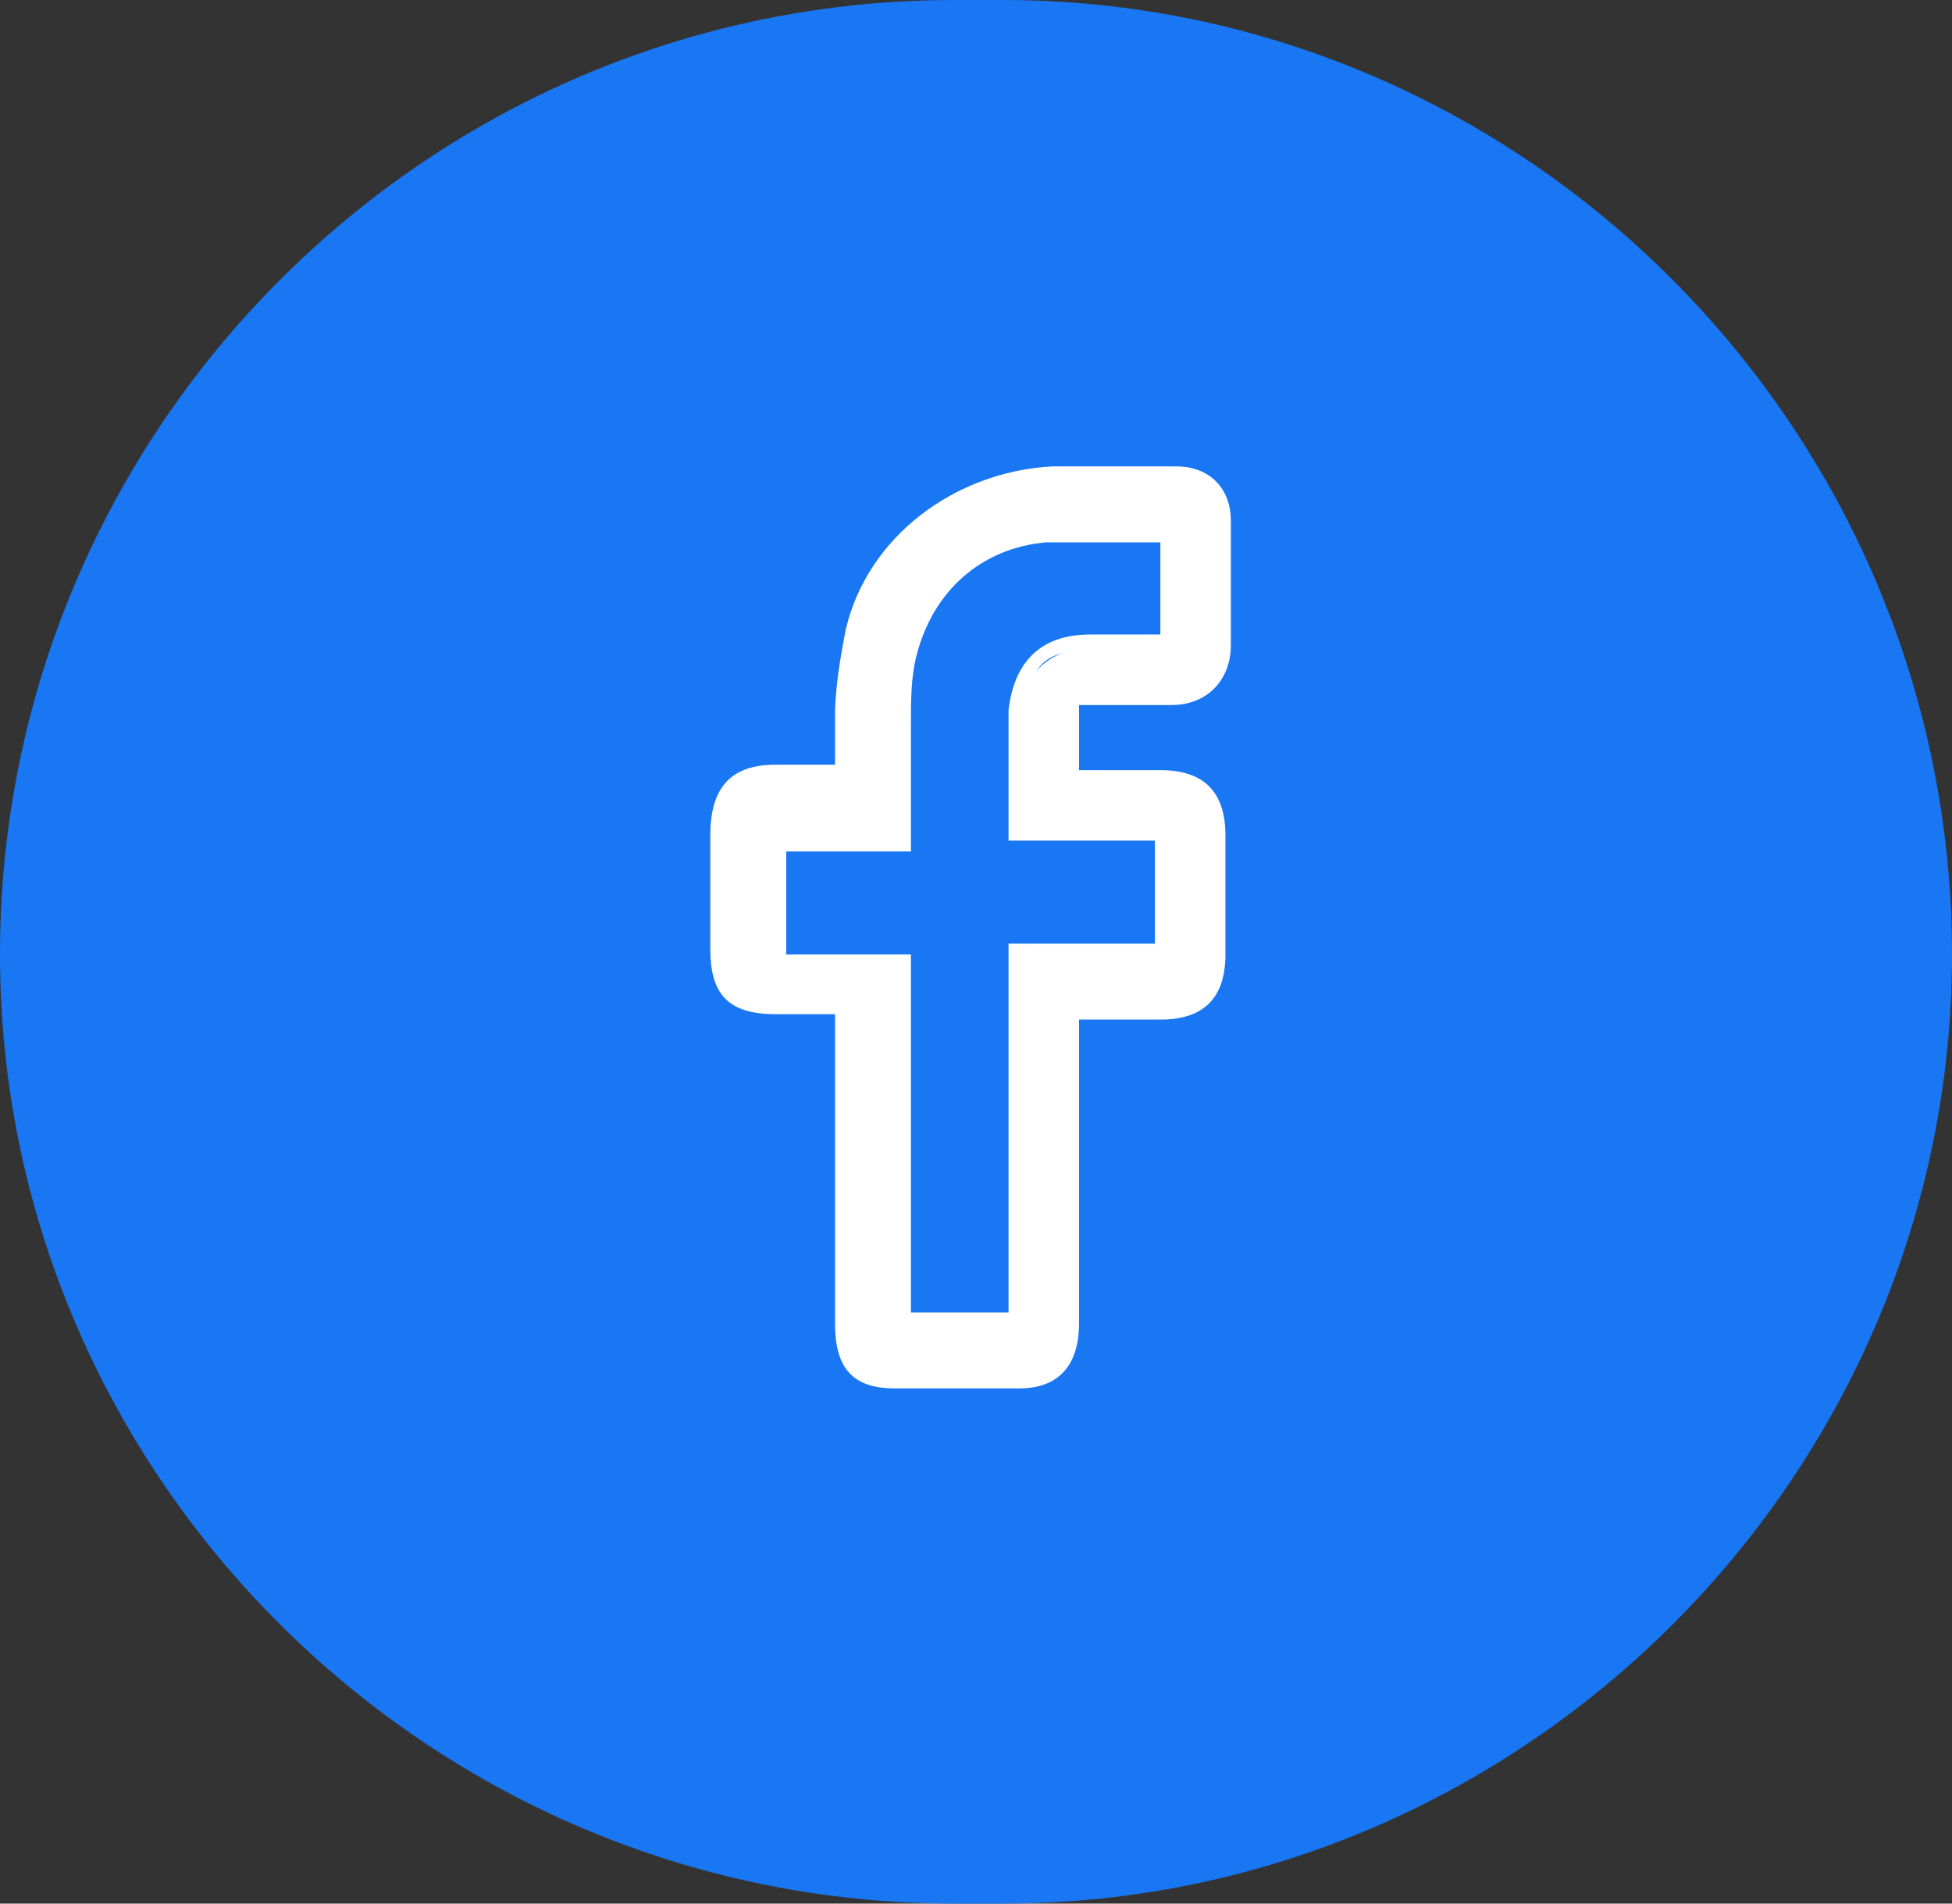<!-- Generator: Adobe Illustrator 24.3.0, SVG Export Plug-In  -->
<svg version="1.1" xmlns="http://www.w3.org/2000/svg" xmlns:xlink="http://www.w3.org/1999/xlink" x="0px" y="0px" width="36px"
	 height="35.1px" viewBox="0 0 36 35.1" style="overflow:visible;enable-background:new 0 0 36 35.1;" xml:space="preserve">
<rect x="0" y="0" width="36" height="35.1" fill="#333333" stroke="none"/>
<style type="text/css">
	.st0{fill:#1977F3;}
	.st1{fill:#FFFFFF;}
</style>
<defs>
</defs>
<g>
	<path class="st0" d="M18.5,35.1h-0.9C7.9,35.1,0,27.2,0,17.6v0C0,7.9,7.9,0,17.6,0h0.9C28.1,0,36,7.9,36,17.6v0
		C36,27.2,28.1,35.1,18.5,35.1z"/>
</g>
<g>
	<path class="st1" d="M19.7,18.5c0,0.2,0,0.3,0,0.5c0,1.8,0,3.6,0,5.4c0,0.7-0.2,0.9-0.9,0.9c-0.8,0-1.6,0-2.3,0
		c-0.6,0-0.9-0.3-0.9-0.9c0-1.8,0-3.6,0-5.4c0-0.1,0-0.3,0-0.5c-0.5,0-0.9,0-1.4,0c-0.7,0-1-0.3-1-1c0-0.7,0-1.4,0-2.1
		c0-0.8,0.2-1,1-1c0.4,0,0.8,0,1.2,0c0,0,0,0,0.1,0c0-0.2,0-0.3,0-0.5c0.1-0.7,0-1.5,0.2-2.2c0.4-1.6,1.9-2.8,3.5-2.8
		c0.8,0,1.6,0,2.4,0c0.5,0,0.8,0.3,0.8,0.8c0,0.8,0,1.5,0,2.3c0,0.5-0.3,0.8-0.8,0.8c-0.5,0-1,0-1.5,0c-0.3,0-0.5,0.2-0.5,0.5
		c0,0.4,0,0.8,0,1.3c0.6,0,1.2,0,1.8,0c0.7,0,0.9,0.3,0.9,0.9c0,0.7,0,1.5,0,2.2c0,0.6-0.3,0.9-0.9,0.9
		C20.9,18.5,20.3,18.5,19.7,18.5z M16.4,17.7c0,2.3,0,4.5,0,6.8c0.8,0,1.6,0,2.5,0c0-2.3,0-4.5,0-6.8c0.9,0,1.8,0,2.7,0
		c0-0.8,0-1.6,0-2.4c-0.9,0-1.8,0-2.7,0c0-0.8,0-1.5,0-2.2c0-0.8,0.5-1.1,1.3-1.2c0.2,0,0.5,0,0.7,0c0.3,0,0.5,0,0.8,0
		c0-0.8,0-1.5,0-2.2c-0.8,0-1.6,0-2.4,0c-1.3,0.1-2.3,1-2.6,2.3c-0.1,0.4-0.1,0.9-0.1,1.3c0,0.6,0,1.3,0,2c-0.8,0-1.6,0-2.3,0
		c0,0.8,0,1.6,0,2.4C14.8,17.7,15.5,17.7,16.4,17.7z"/>
	<path class="st1" d="M17.6,25.6c-0.4,0-0.8,0-1.1,0c-0.8,0-1.1-0.4-1.1-1.2c0-1.3,0-2.6,0-3.9l0-1.8h-1.1c-0.9,0-1.2-0.4-1.2-1.2
		l0-2.1c0-0.9,0.4-1.3,1.2-1.3l1.1,0c0-0.1,0-0.2,0-0.3c0-0.2,0-0.4,0-0.6c0-0.5,0.1-1.1,0.2-1.6c0.4-1.7,2-2.9,3.8-3
		c0.7,0,1.4,0,2,0l0.3,0c0.6,0,1,0.4,1,1c0,0.8,0,1.5,0,2.3c0,0.6-0.4,1.1-1.1,1.1c-0.5,0-1,0-1.5,0c-0.1,0-0.2,0-0.2,0
		c0,0,0,0.1,0,0.2v1h1.5c0.8,0,1.2,0.4,1.2,1.2c0,0.7,0,1.5,0,2.2c0,0.8-0.4,1.2-1.2,1.2c-0.4,0-0.8,0-1.2,0l-0.3,0l0,5.6
		c0,0.8-0.4,1.2-1.1,1.2C18.4,25.6,18,25.6,17.6,25.6z M15.5,18.3h0.2l0,2.3c0,1.3,0,2.6,0,3.9c0,0.5,0.2,0.6,0.6,0.7
		c0.8,0,1.6,0,2.3,0c0.5,0,0.7-0.2,0.7-0.7l0-6.1l0.8,0c0.4,0,0.8,0,1.2,0c0.5,0,0.7-0.2,0.7-0.7c0-0.7,0-1.5,0-2.2
		c0-0.5-0.2-0.7-0.7-0.7h-2v-1.5c0-0.2,0.1-0.4,0.2-0.5c0.1-0.1,0.3-0.2,0.5-0.2c0.5,0,1,0,1.5,0c0.4,0,0.6-0.2,0.6-0.6
		c0-0.8,0-1.5,0-2.3c0-0.3-0.2-0.5-0.5-0.5l-0.3,0c-0.7,0-1.3,0-2,0c-1.6,0.1-2.9,1.1-3.3,2.6c-0.1,0.5-0.1,1-0.2,1.5
		c0,0.2,0,0.4,0,0.7c0,0.1,0,0.2,0,0.3l0,0.4l-0.4,0.1l-1.2,0c-0.6,0-0.7,0.1-0.7,0.8l0,2.1c0,0.6,0.2,0.7,0.7,0.7H15.5z M19.1,24.7
		h-3v-6.8h-2.3v-2.9h2.3l0-0.4c0-0.5,0-0.9,0-1.4c0-0.4,0-0.9,0.1-1.4c0.3-1.4,1.5-2.4,2.9-2.5c0.6,0,1.1,0,1.7,0c0.3,0,0.5,0,0.8,0
		h0.2v2.7l-1.2,0c-0.2,0-0.4,0-0.6,0c-0.7,0-1,0.3-1,0.9c0,0.5,0,1,0,1.5c0,0.2,0,0.3,0,0.5h2.7v2.9h-2.7V24.7z M16.6,24.2h2v-6.8
		h2.7v-1.9h-2.7v-0.2c0-0.2,0-0.5,0-0.7c0-0.5,0-1,0-1.5c0.1-0.9,0.6-1.4,1.5-1.4c0.2,0,0.4,0,0.6,0l0.7,0V10c-0.2,0-0.4,0-0.5,0
		c-0.6,0-1.1,0-1.6,0c-1.2,0.1-2.1,0.9-2.4,2.1c-0.1,0.4-0.1,0.8-0.1,1.3c0,0.5,0,0.9,0,1.4l0,0.9h-2.3v1.9h2.3V24.2z"/>
</g>
</svg>
